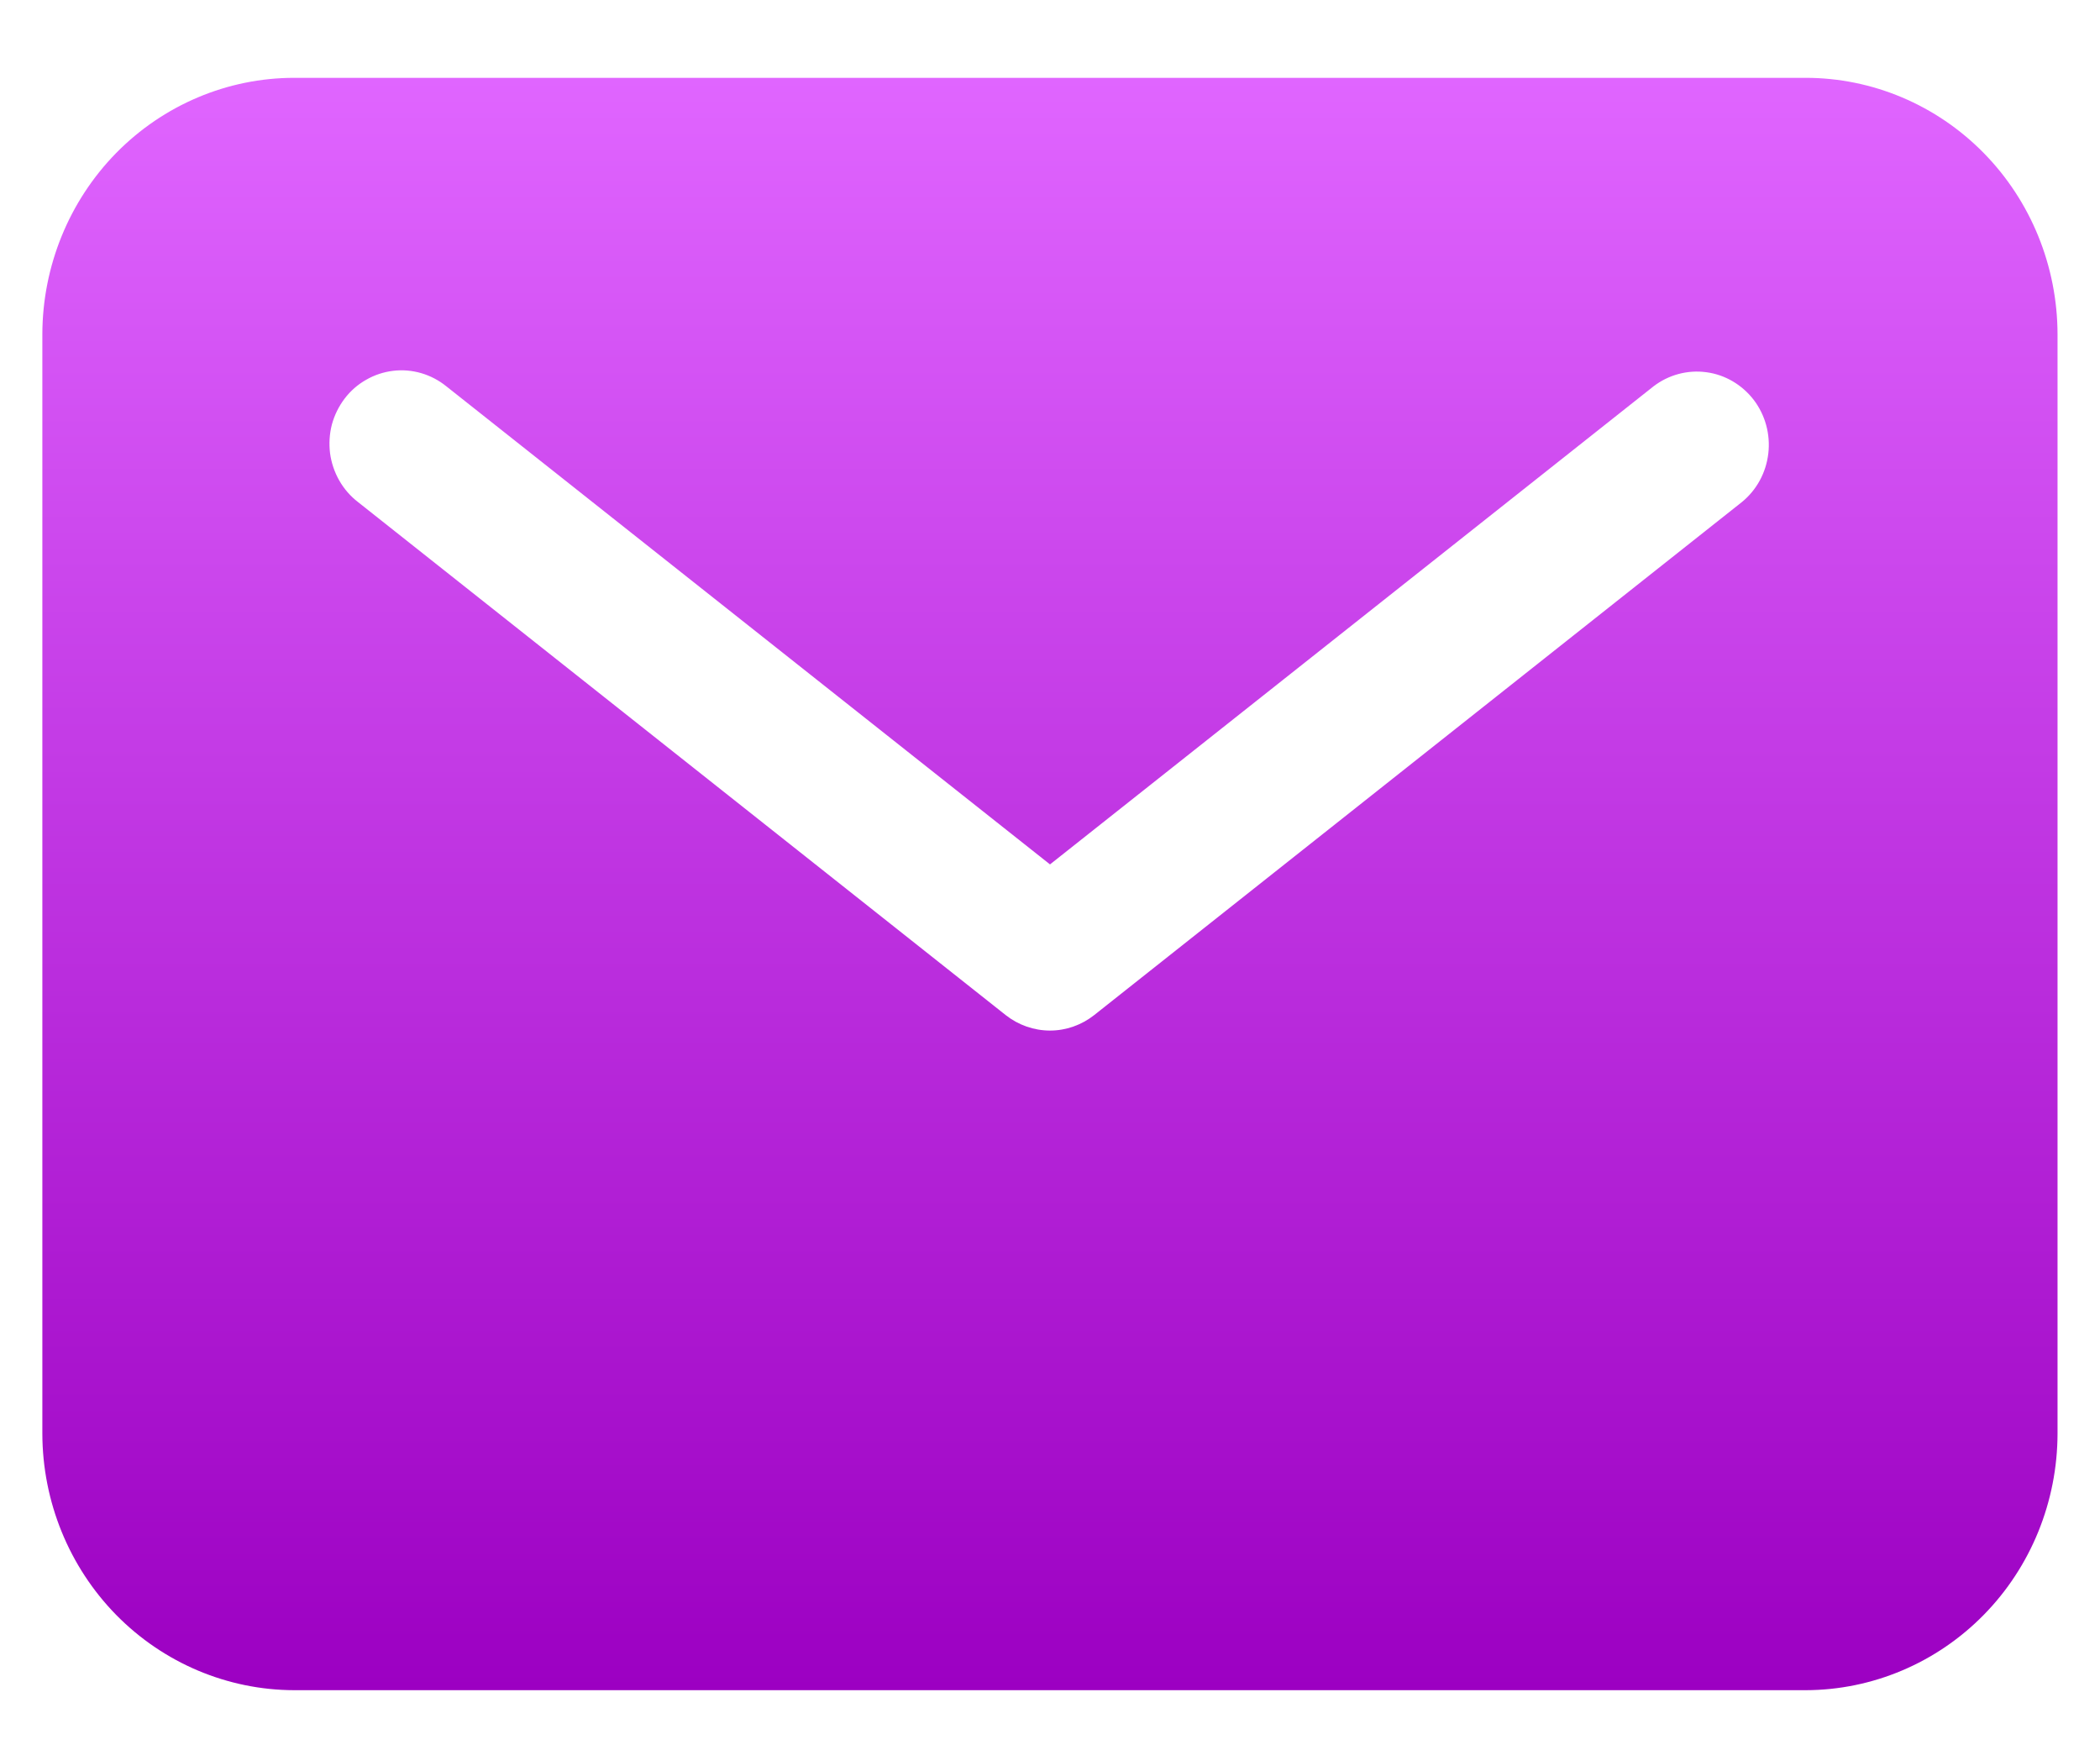 <svg width="18" height="15" viewBox="0 0 18 15" fill="none" xmlns="http://www.w3.org/2000/svg">
<path d="M15.477 0.667H2.522C1.95 0.667 1.401 0.899 0.996 1.311C0.592 1.723 0.364 2.282 0.363 2.865V12.286C0.364 12.869 0.592 13.428 0.996 13.84C1.401 14.252 1.95 14.484 2.522 14.485H15.477C16.049 14.484 16.598 14.252 17.003 13.84C17.408 13.428 17.635 12.869 17.636 12.286V2.865C17.635 2.282 17.408 1.723 17.003 1.311C16.598 0.899 16.049 0.667 15.477 0.667ZM14.93 4.303L9.378 8.7C9.27 8.785 9.137 8.832 9 8.832C8.863 8.832 8.729 8.785 8.621 8.7L3.069 4.303C3.004 4.253 2.949 4.19 2.908 4.118C2.867 4.046 2.84 3.966 2.829 3.884C2.819 3.801 2.824 3.718 2.845 3.637C2.867 3.557 2.904 3.482 2.954 3.416C3.004 3.35 3.067 3.295 3.138 3.255C3.209 3.214 3.287 3.188 3.369 3.178C3.45 3.168 3.532 3.175 3.611 3.198C3.689 3.221 3.762 3.259 3.826 3.311L9 7.408L14.173 3.311C14.302 3.212 14.465 3.168 14.626 3.19C14.786 3.211 14.932 3.297 15.032 3.427C15.131 3.557 15.176 3.722 15.157 3.886C15.138 4.05 15.057 4.2 14.93 4.303Z" fill="url(#paint0_linear_629_397)"/>
<defs>
<linearGradient id="paint0_linear_629_397" x1="9" y1="0.667" x2="9" y2="14.485" gradientUnits="userSpaceOnUse">
<stop stop-color="#E065FF"/>
<stop offset="1" stop-color="#9C00C2"/>
</linearGradient>
</defs>
</svg>
